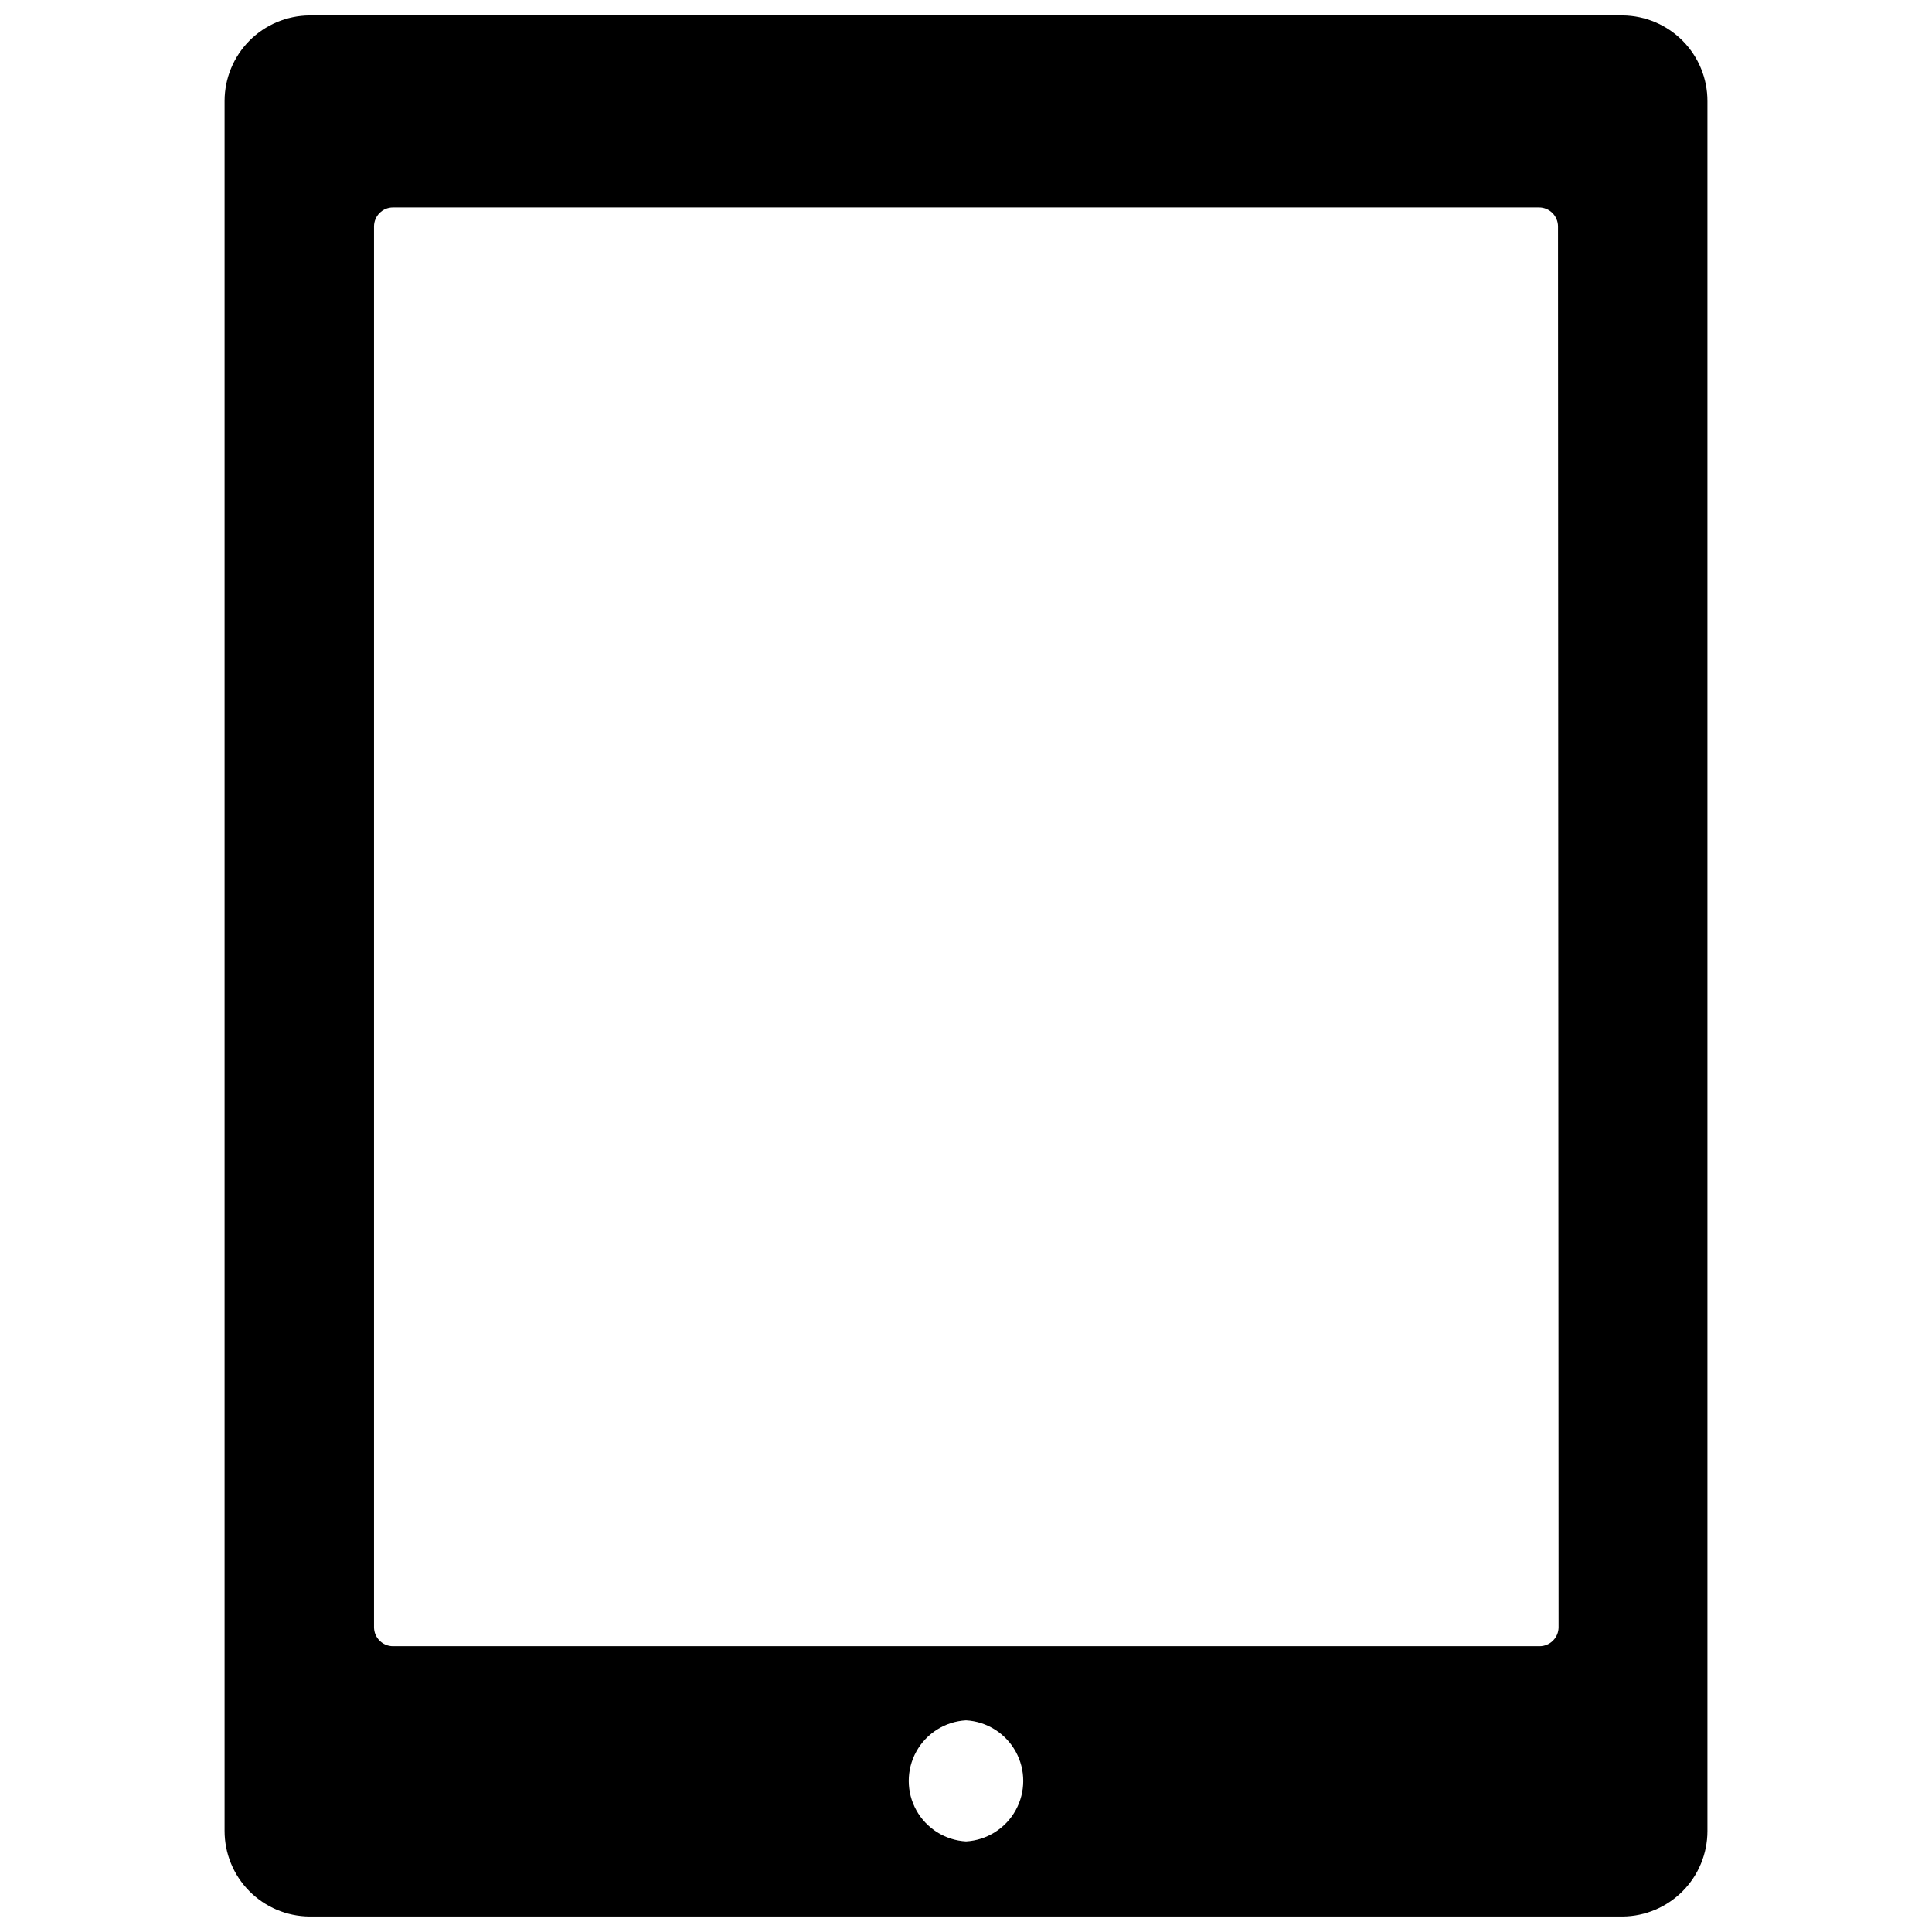 <?xml version="1.0" encoding="UTF-8"?>
<!-- Uploaded to: ICON Repo, www.iconrepo.com, Generator: ICON Repo Mixer Tools -->
<svg width="800px" height="800px" version="1.1" viewBox="144 144 512 512" xmlns="http://www.w3.org/2000/svg">
 <defs>
  <clipPath id="a">
   <path d="m203 148.09h394v503.81h-394z"/>
  </clipPath>
 </defs>
 <g clip-path="url(#a)">
  <path d="m574.02 148.09h-348.03c-5.973 0.055-11.68 2.457-15.887 6.691-4.203 4.238-6.57 9.961-6.586 15.93v458.46c-0.012 5.988 2.344 11.738 6.551 15.996 4.211 4.254 9.934 6.676 15.922 6.727h348.03c5.969-0.051 11.676-2.457 15.883-6.691 4.207-4.234 6.574-9.961 6.586-15.93v-458.46c0.012-5.988-2.34-11.738-6.551-15.992-4.211-4.258-9.934-6.676-15.918-6.731zm-174.02 483.91c-5.519-0.309-10.492-3.434-13.168-8.273-2.676-4.836-2.676-10.711 0-15.547 2.676-4.84 7.648-7.965 13.168-8.273 5.519 0.309 10.492 3.434 13.164 8.273 2.676 4.836 2.676 10.711 0 15.547-2.672 4.84-7.644 7.965-13.164 8.273zm157.04-56.781c0 1.336-0.531 2.617-1.477 3.562-0.941 0.945-2.223 1.477-3.562 1.477h-303.85c-2.781 0-5.035-2.254-5.035-5.039v-371.21c0-2.781 2.254-5.039 5.035-5.039h303.7c1.336 0 2.617 0.531 3.562 1.477 0.945 0.945 1.477 2.227 1.477 3.562z"/>
 </g>
</svg>